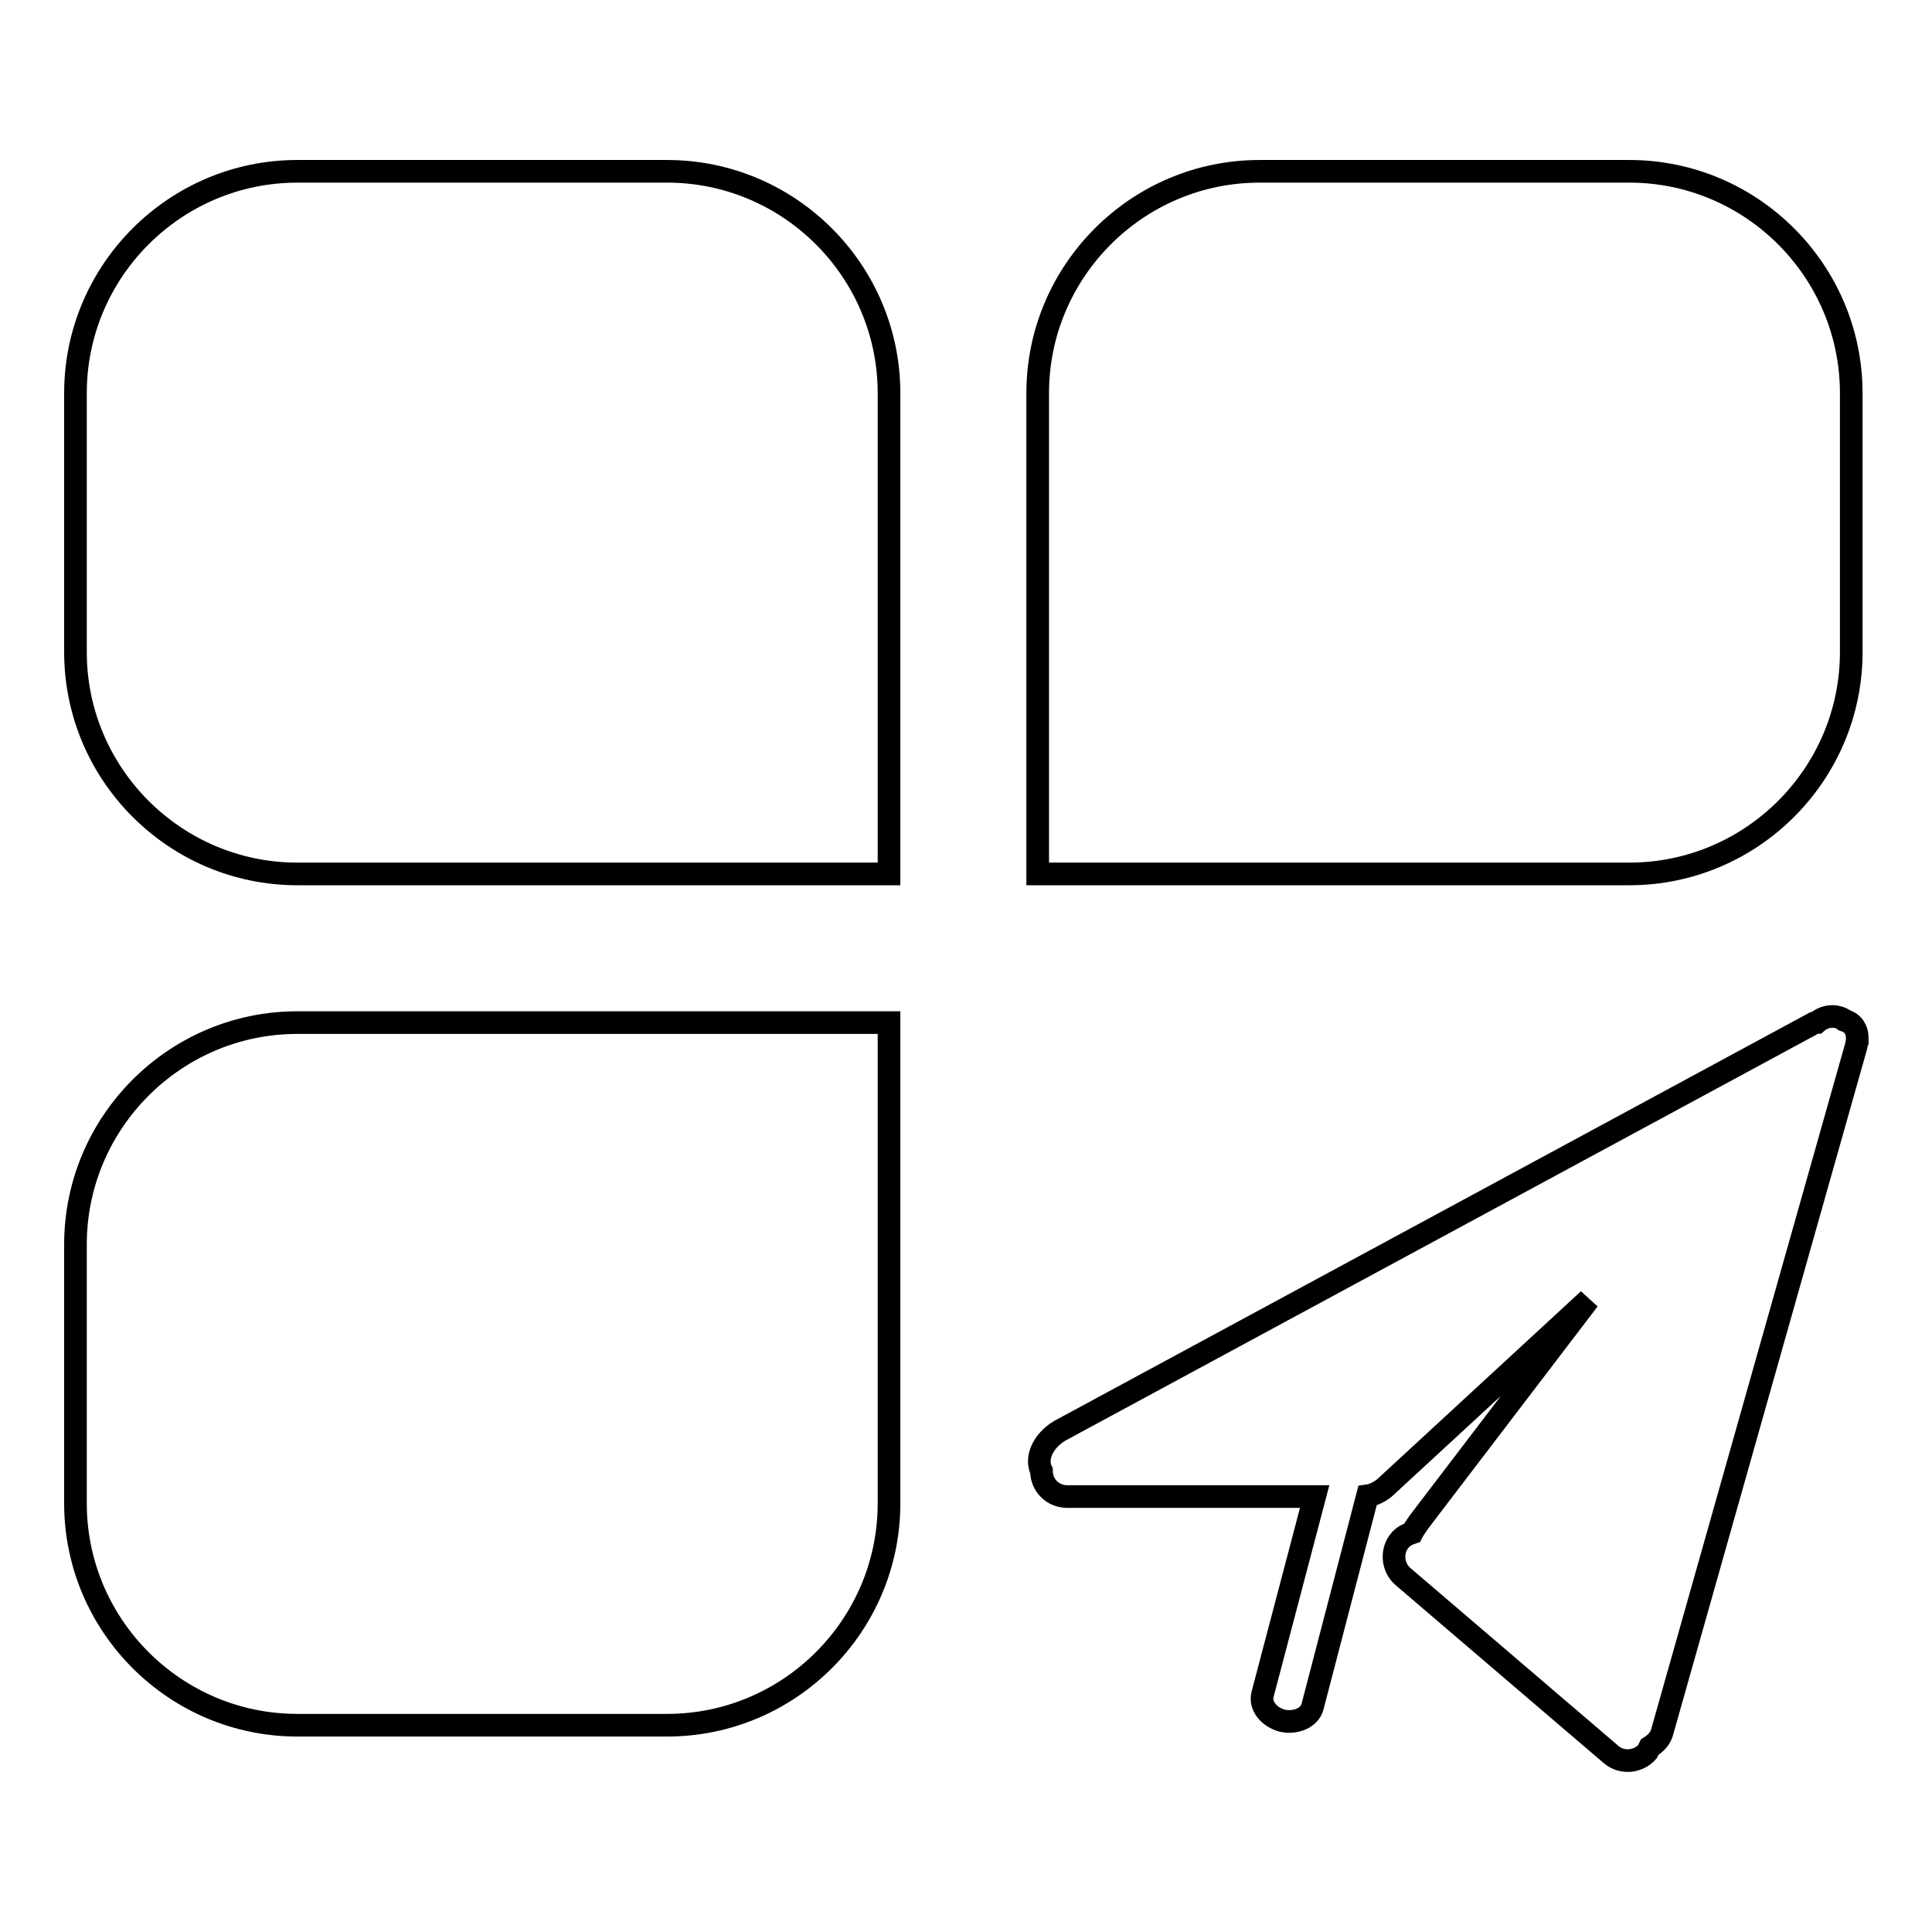<?xml version="1.0" encoding="utf-8"?>
<!-- Svg Vector Icons : http://www.onlinewebfonts.com/icon -->
<!DOCTYPE svg PUBLIC "-//W3C//DTD SVG 1.1//EN" "http://www.w3.org/Graphics/SVG/1.1/DTD/svg11.dtd">
<svg version="1.1" xmlns="http://www.w3.org/2000/svg" xmlns:xlink="http://www.w3.org/1999/xlink" x="0px" y="0px" viewBox="0 0 256 256" enable-background="new 0 0 256 256" xml:space="preserve">
<g> <path stroke-width="3" fill-opacity="0" stroke="#000000"  d="M10,52.1c0-16.2,13.2-29.4,29.4-29.4h49c16.2,0,29.4,13.2,29.4,29.4v63.7H39.4c-16.2,0-29.4-13.2-29.4-29.4 V52.1z M137.5,52.1c0-16.2,13.2-29.4,29.4-29.4h49c16.2,0,29.4,13.2,29.4,29.4v34.3c0,16.2-13.2,29.4-29.4,29.4h-78.4V52.1z  M10,164.9c0-16.2,13.2-29.4,29.4-29.4h78.4v63.7c0,16.2-13.2,29.4-29.4,29.4h-49c-16.2,0-29.4-13.2-29.4-29.4V164.9z M245.9,138.8 l-25.6,90.5c-0.2,1-0.9,1.7-1.7,2.2c-0.1,0.2-0.2,0.4-0.3,0.6c-1.2,1.4-3.4,1.6-4.8,0.4l-27.6-23.6c-1.4-1.2-1.6-3.4-0.4-4.8 c0.4-0.5,1-0.8,1.6-1c0.2-0.4,0.5-0.8,0.9-1.4l22.5-29.5l-27.1,25c-0.8,0.6-1.5,0.9-2.2,1c0,0,0,0,0,0l-7.3,28 c-0.4,1.4-2.2,2.2-4,1.8c-1.8-0.5-3-2-2.6-3.5l6.9-26.2h-32.8c-1.9,0-3.4-1.5-3.4-3.4l0,0c-0.8-1.6,0.1-3.9,2.4-5.3l99.9-54 c0.1,0,0.3-0.1,0.4-0.1c0.8-0.7,1.9-1,2.9-0.7c0.3,0.1,0.6,0.2,0.8,0.4c0.6,0.2,1.1,0.5,1.4,1.1c0.3,0.5,0.3,1.1,0.3,1.7 C246,138.2,246,138.5,245.9,138.8L245.9,138.8L245.9,138.8z M235.6,150.4L235.6,150.4L235.6,150.4L235.6,150.4z"/></g>
</svg>